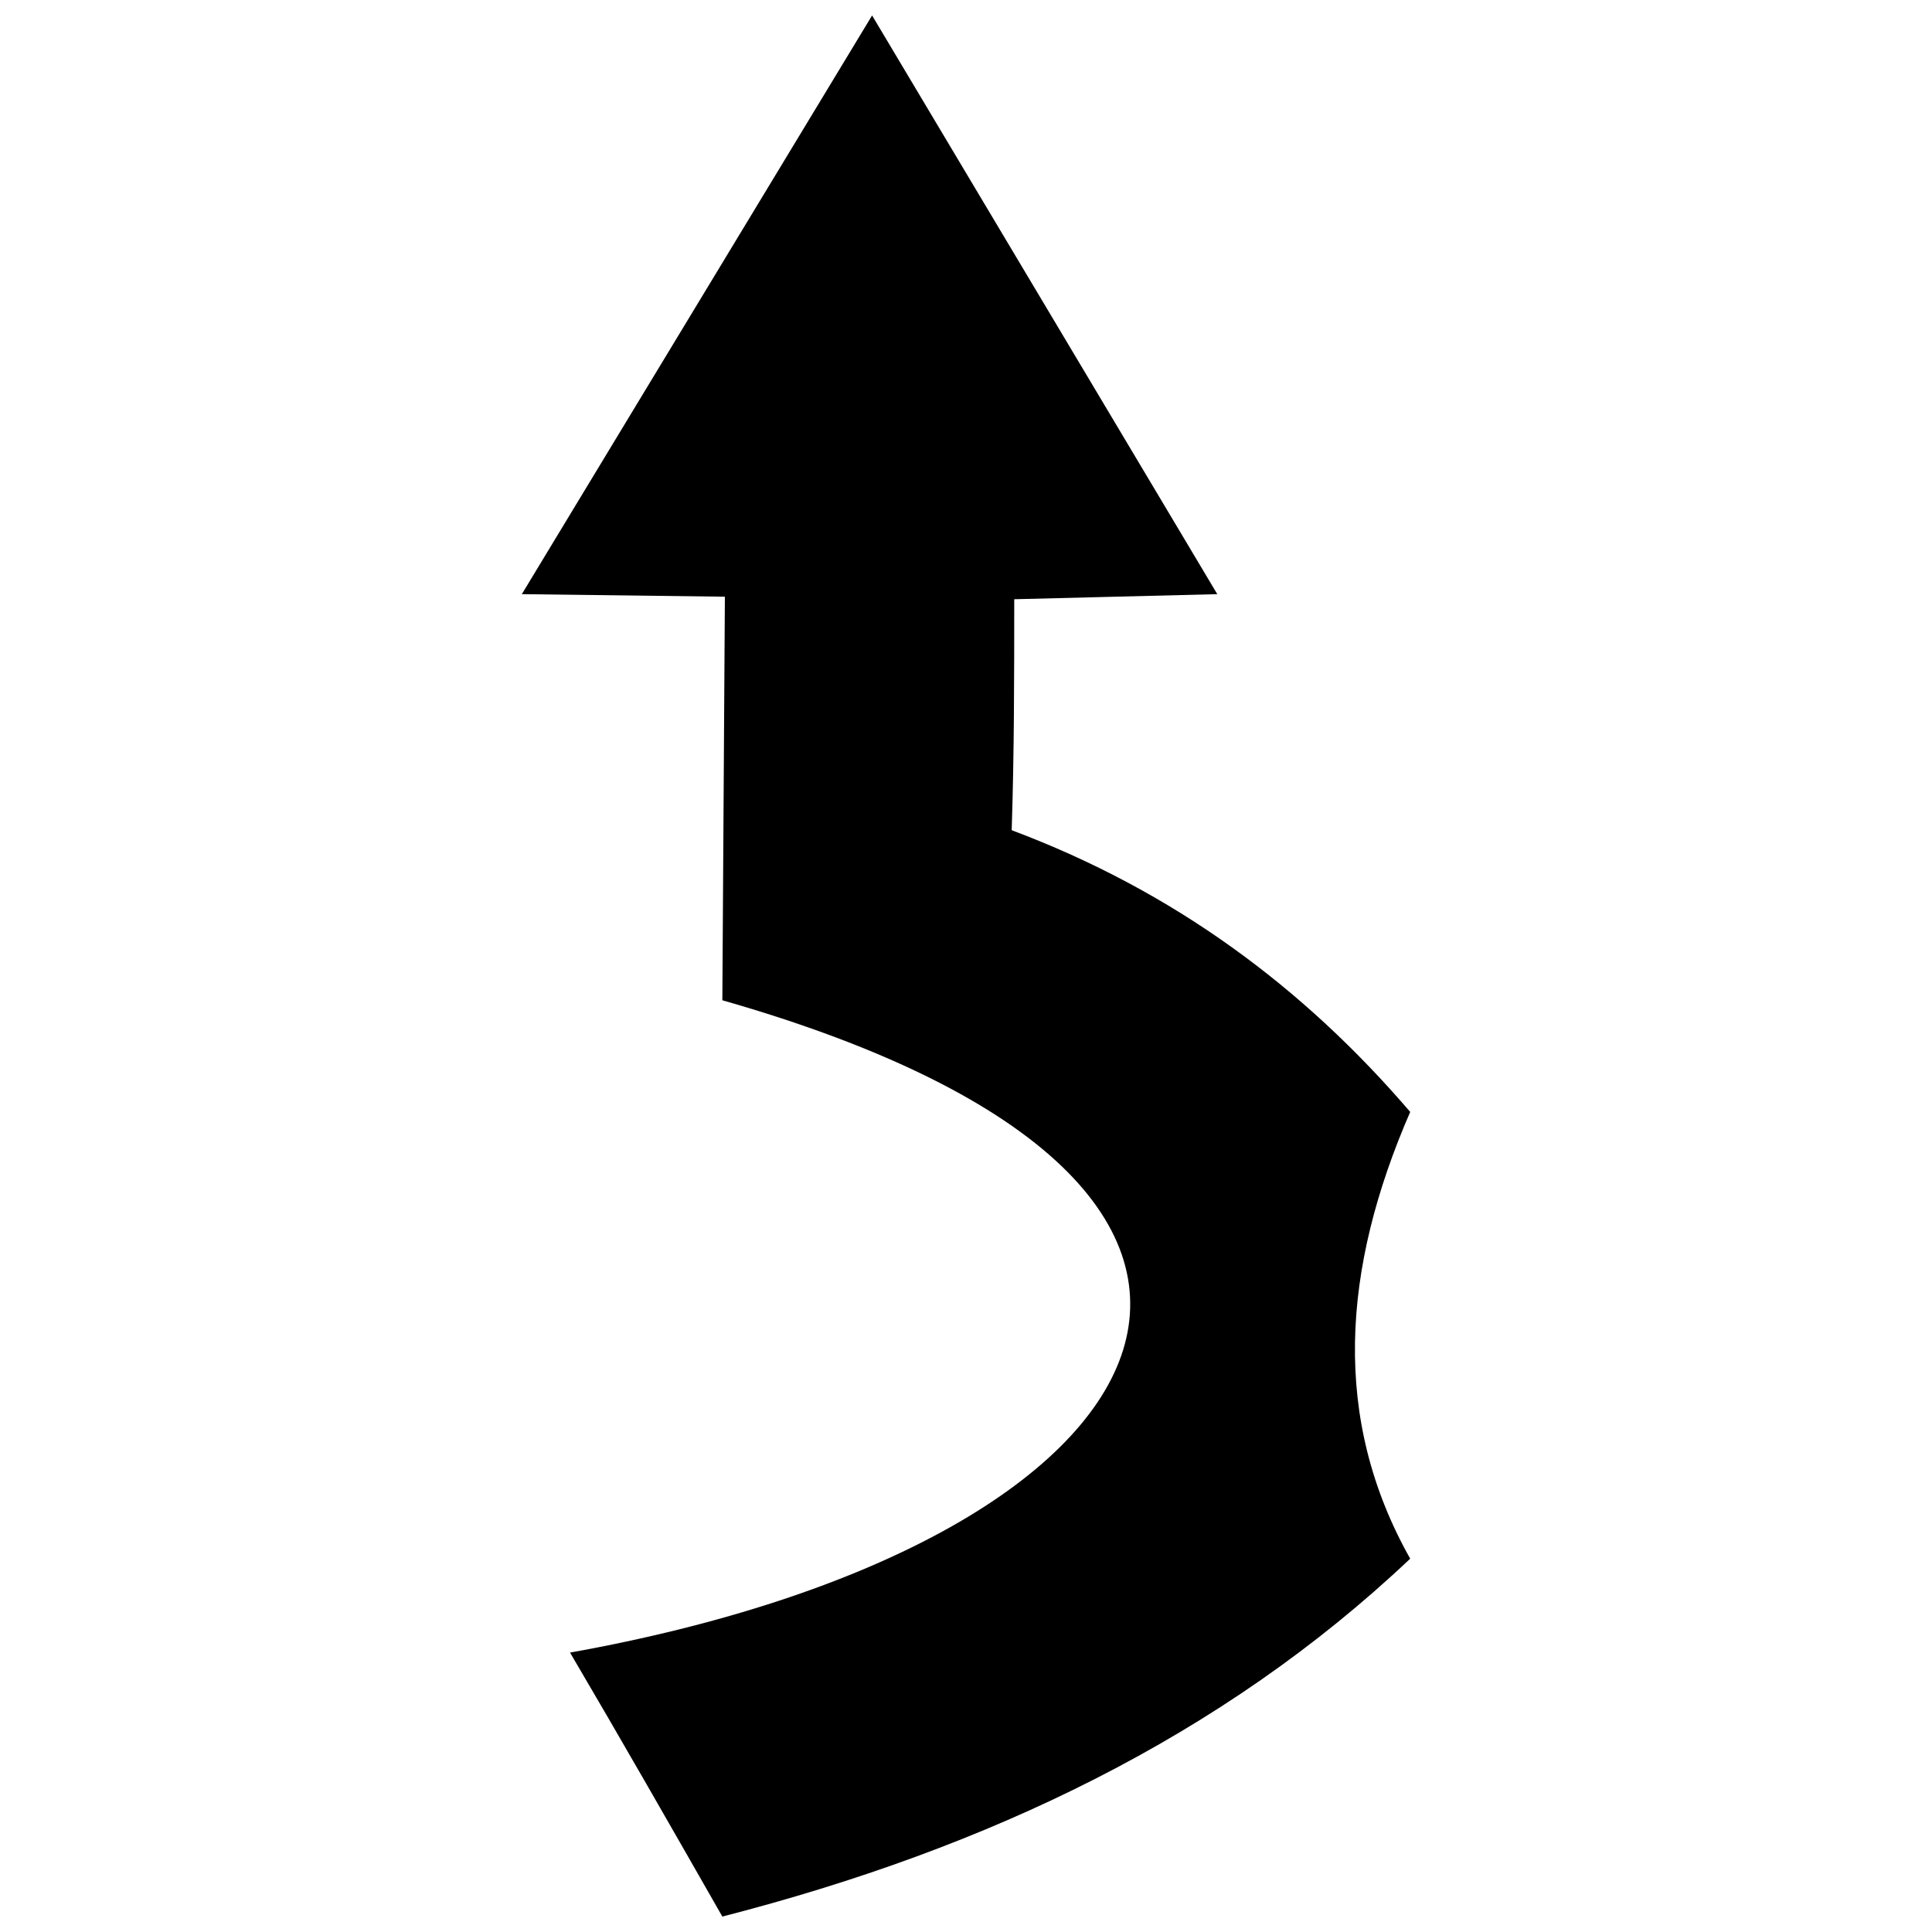 <?xml version="1.0" encoding="UTF-8"?>
<!-- The Best Svg Icon site in the world: iconSvg.co, Visit us! https://iconsvg.co -->
<svg width="800px" height="800px" version="1.1" viewBox="144 144 512 512" xmlns="http://www.w3.org/2000/svg">
 <defs>
  <clipPath id="a">
   <path d="m282 148.09h236v503.81h-236z"/>
  </clipPath>
 </defs>
 <g clip-path="url(#a)">
  <path d="m295.07 581.95c161.43-28.922 214.57-123.09 40.359-172.87l0.672-106.95-53.812-0.672 92.824-153.36 91.48 153.36-53.812 1.344c0 20.18 0 40.359-0.672 61.211 43.051 16.145 77.355 41.703 105.61 74.664-18.16 41.703-20.852 81.391 0 118.39-49.777 47.086-111.66 76.68-182.29 94.844-13.453-23.543-26.906-47.086-40.359-69.953z" fill-rule="evenodd"/>
 </g>
</svg>